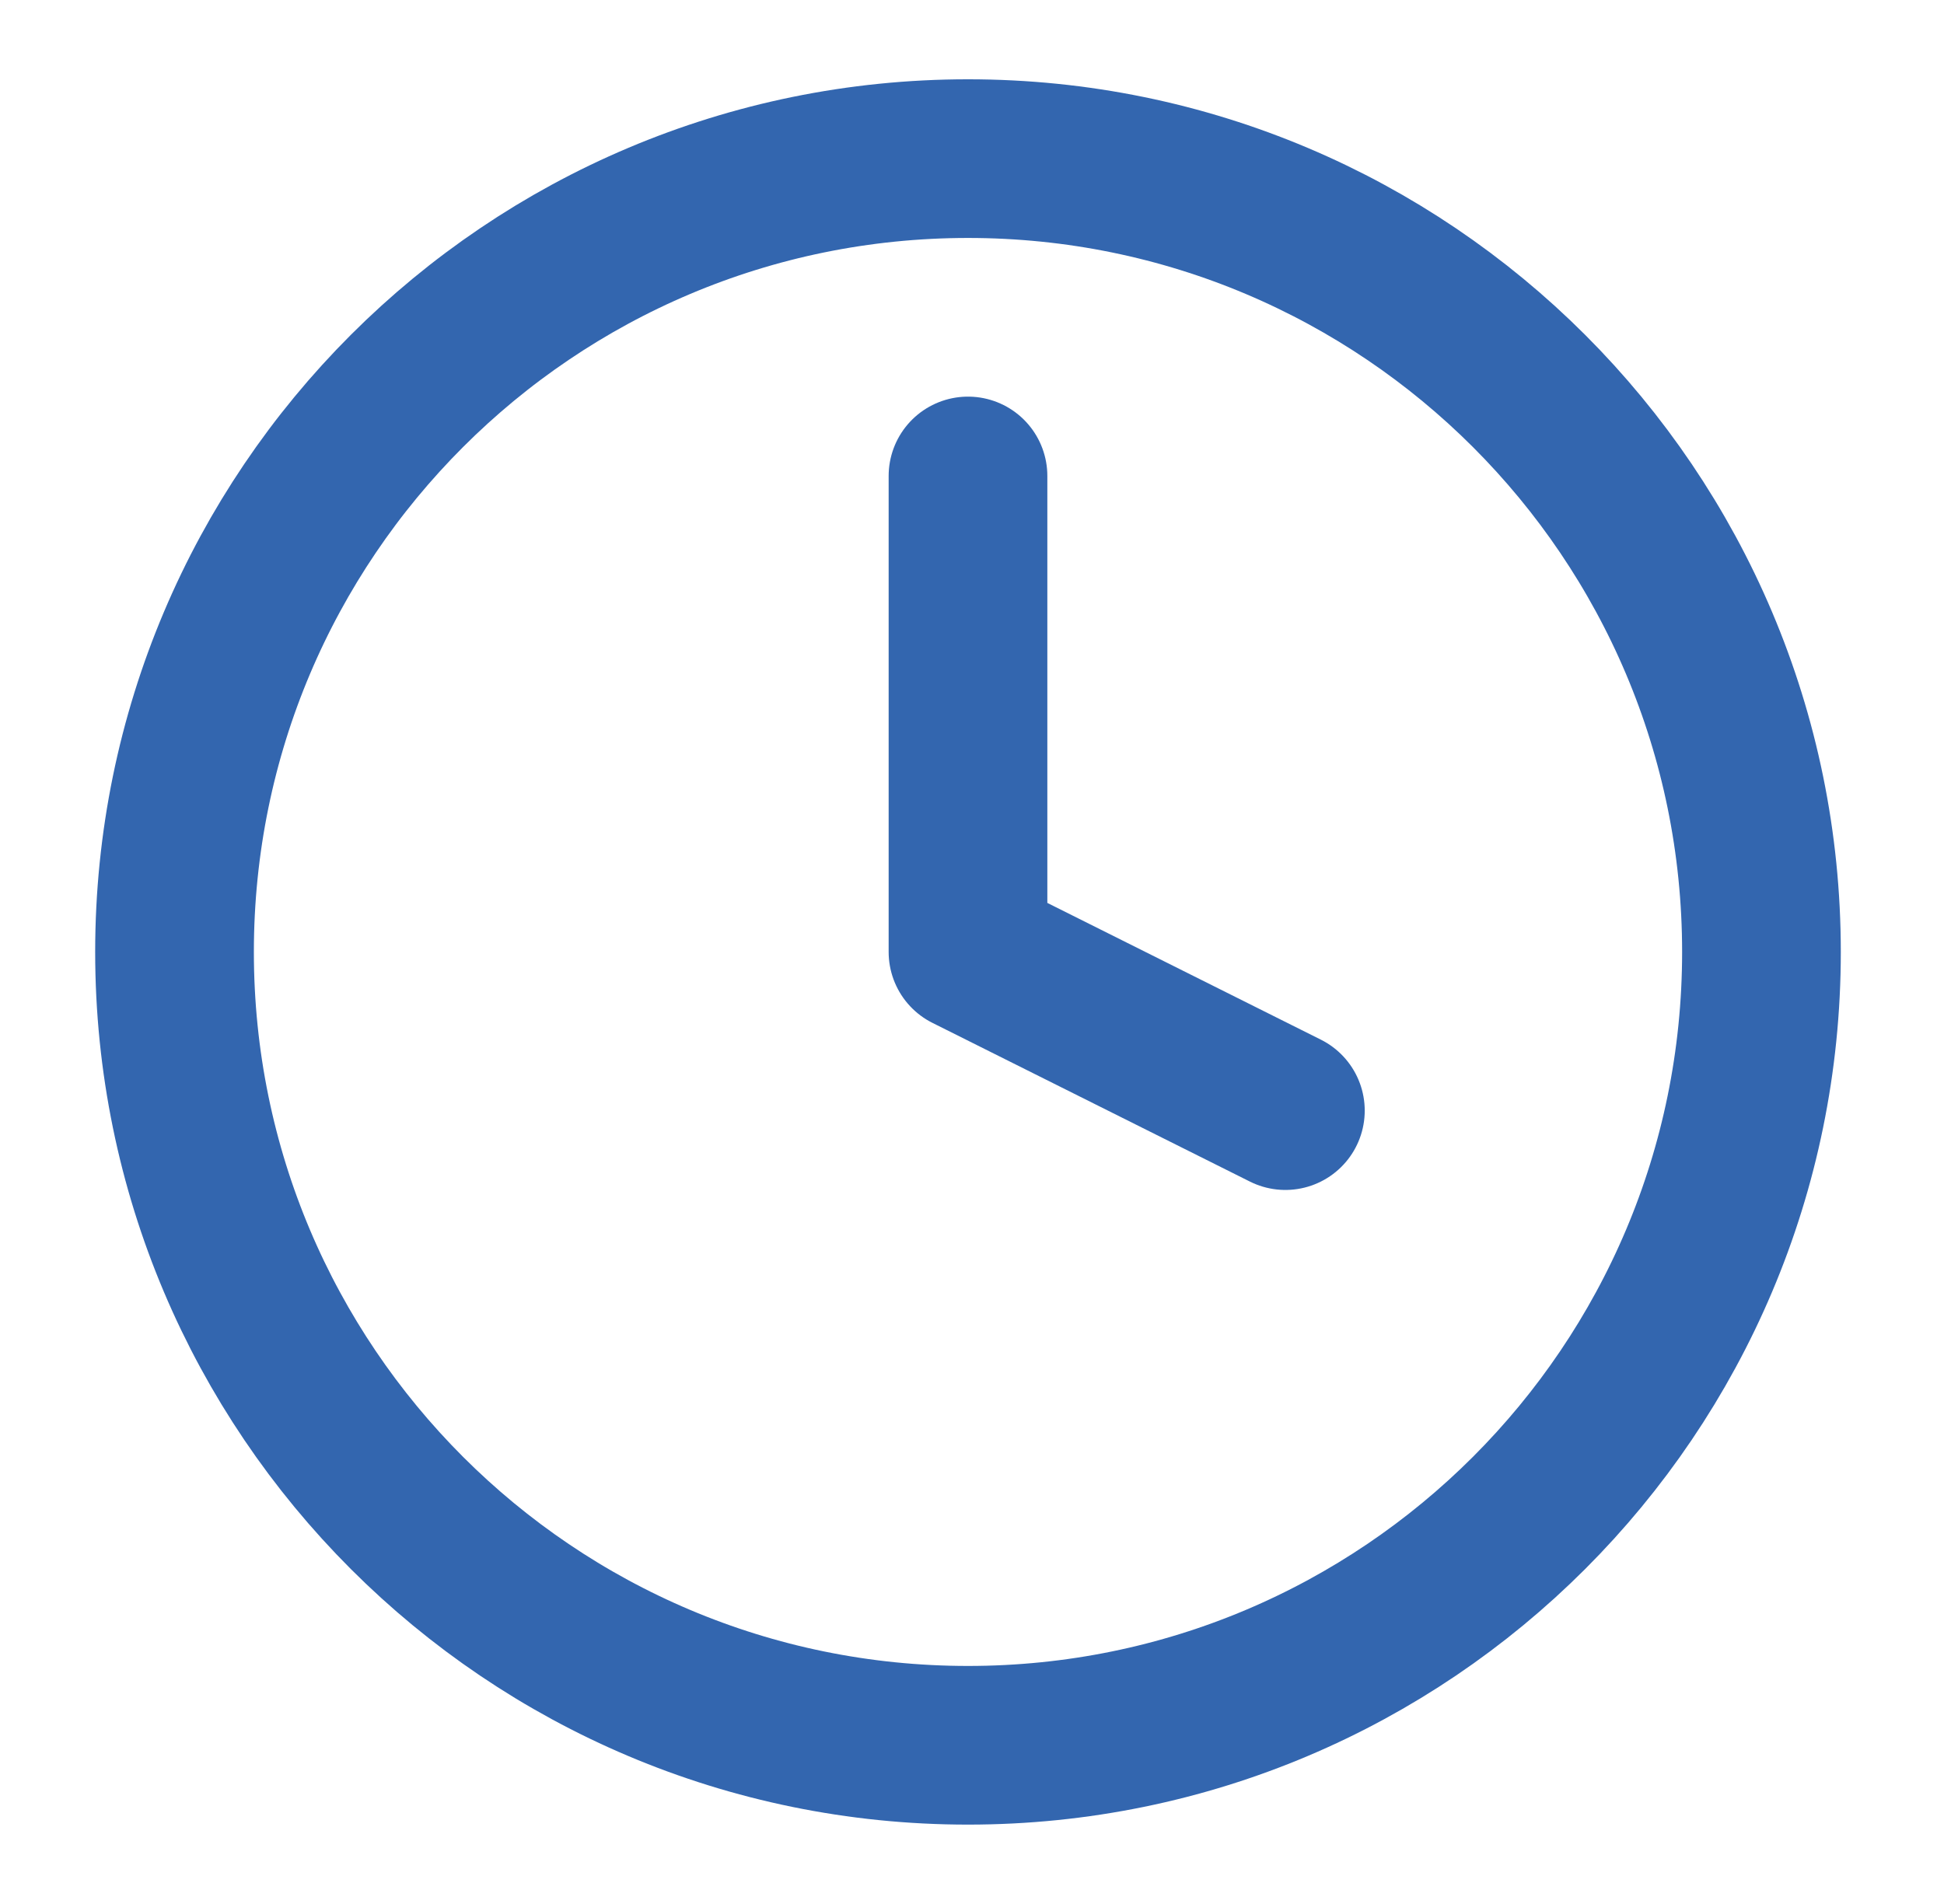 <?xml version="1.0" encoding="UTF-8"?>
<svg xmlns="http://www.w3.org/2000/svg" width="49" height="48" viewBox="0 0 49 48" fill="none">
  <path d="M24.399 11.999V23.999L32.399 27.999M44.399 23.999C44.399 35.045 35.445 43.999 24.399 43.999C13.353 43.999 4.399 35.045 4.399 23.999C4.399 12.953 13.353 3.999 24.399 3.999C35.445 3.999 44.399 12.953 44.399 23.999Z" stroke="#3366AF" stroke-width="4" stroke-linecap="round" stroke-linejoin="round"></path>
</svg>
